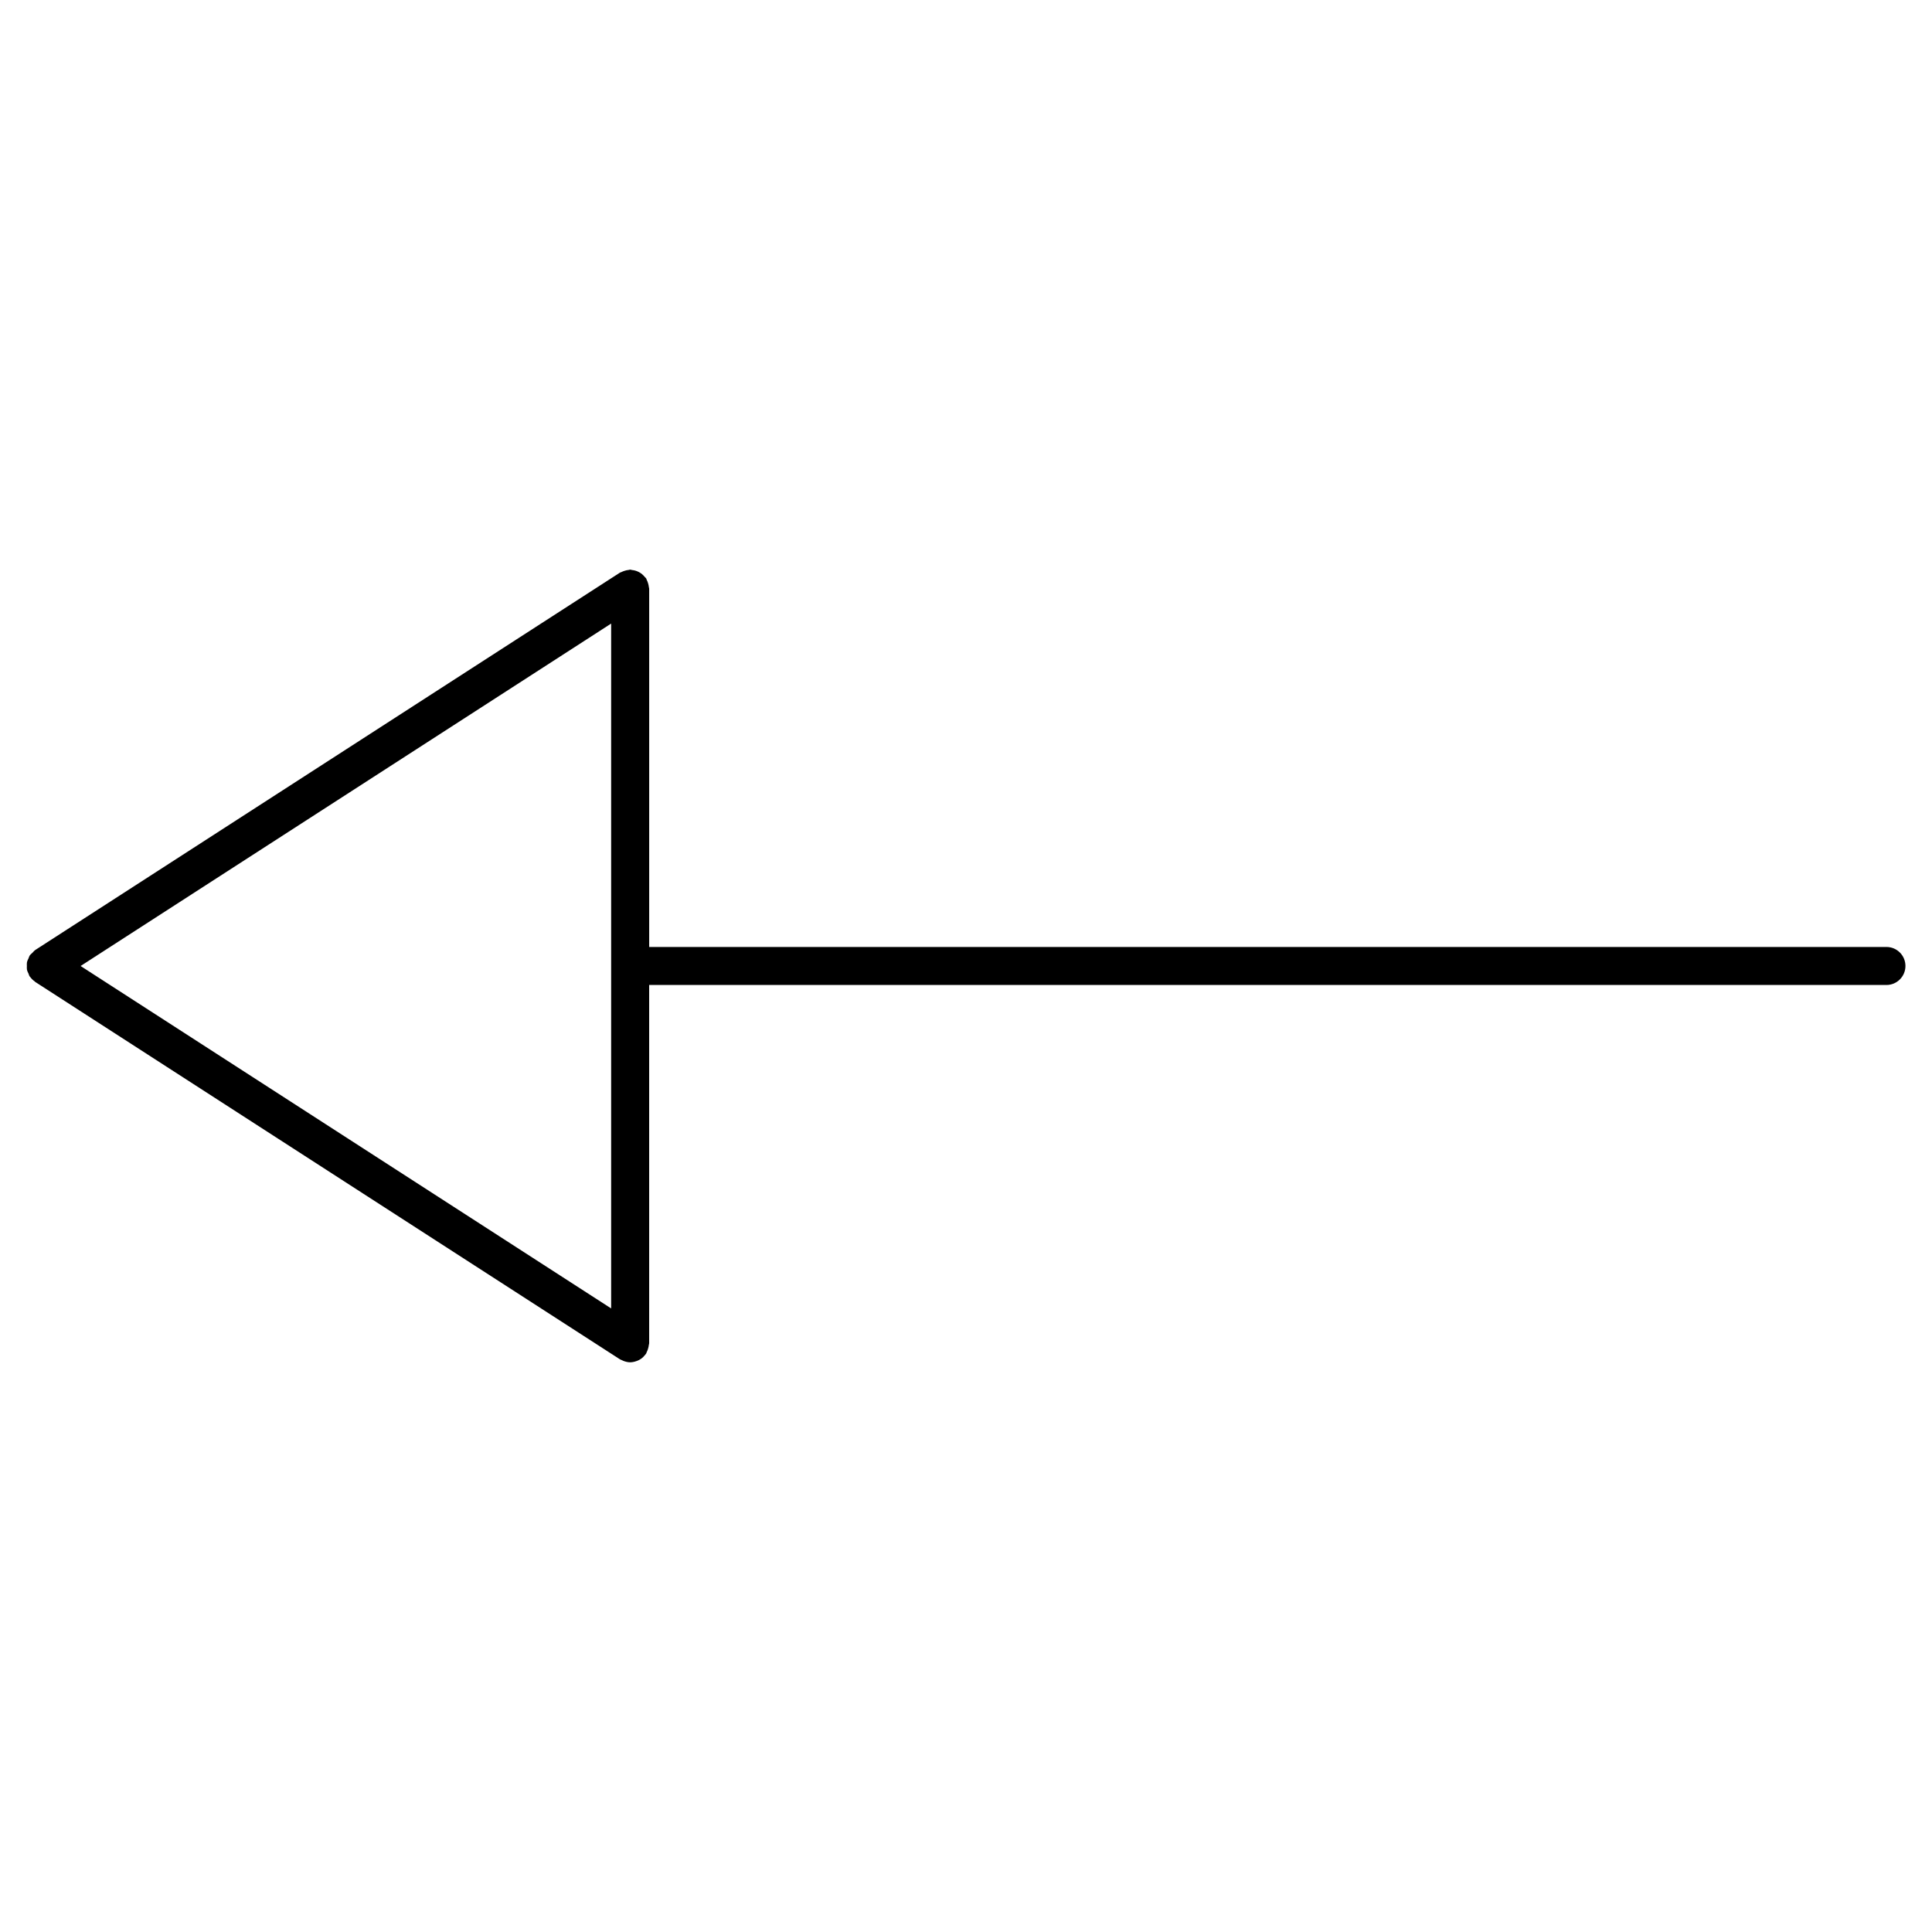 <?xml version="1.0" encoding="UTF-8"?>
<!-- Uploaded to: SVG Repo, www.svgrepo.com, Generator: SVG Repo Mixer Tools -->
<svg fill="#000000" width="800px" height="800px" version="1.1" viewBox="144 144 512 512" xmlns="http://www.w3.org/2000/svg">
 <path d="m643.93 394.96h-327.89v-94.957c0-0.145-0.07-0.273-0.086-0.414-0.023-0.336-0.105-0.66-0.203-0.992-0.102-0.328-0.207-0.637-0.367-0.934-0.066-0.133-0.074-0.273-0.156-0.398-0.102-0.152-0.25-0.238-0.363-0.371-0.215-0.266-0.438-0.504-0.707-0.727-0.25-0.211-0.516-0.383-0.797-0.535-0.273-0.145-0.551-0.266-0.848-0.363-0.336-0.105-0.672-0.172-1.023-0.207-0.172-0.016-0.316-0.102-0.492-0.102-0.145 0-0.266 0.07-0.406 0.086-0.344 0.023-0.664 0.102-0.996 0.203-0.328 0.098-0.629 0.207-0.926 0.363-0.133 0.066-0.273 0.074-0.398 0.156l-154.93 99.996c-0.02 0.012-0.023 0.031-0.047 0.047-0.266 0.176-0.465 0.453-0.699 0.684-0.242 0.242-0.527 0.449-0.715 0.73-0.012 0.016-0.031 0.023-0.039 0.047-0.137 0.211-0.16 0.441-0.262 0.66-0.168 0.363-0.359 0.715-0.434 1.109-0.062 0.316-0.023 0.633-0.023 0.957s-0.039 0.641 0.02 0.961c0.074 0.395 0.266 0.742 0.434 1.109 0.102 0.215 0.125 0.453 0.262 0.66 0.016 0.02 0.035 0.035 0.051 0.055 0.035 0.055 0.09 0.102 0.133 0.156 0.328 0.453 0.727 0.828 1.164 1.137 0.059 0.047 0.098 0.109 0.156 0.152l154.93 99.992c0.16 0.105 0.336 0.145 0.504 0.23s0.316 0.16 0.5 0.227c0.562 0.207 1.145 0.348 1.727 0.348h0.004c0.598-0.004 1.18-0.141 1.738-0.352 0.117-0.047 0.23-0.082 0.348-0.133 0.508-0.23 0.977-0.535 1.391-0.941 0.074-0.07 0.125-0.156 0.203-0.238 0.191-0.207 0.387-0.398 0.543-0.645 0.082-0.121 0.086-0.266 0.152-0.387 0.16-0.301 0.273-0.609 0.367-0.941 0.102-0.332 0.172-0.648 0.203-0.988 0.012-0.141 0.086-0.266 0.086-0.414l-0.004-94.953h327.89c2.785 0 5.039-2.258 5.039-5.039 0-2.777-2.246-5.035-5.031-5.035zm-337.97 95.785-140.6-90.746 140.6-90.746z"/>
</svg>